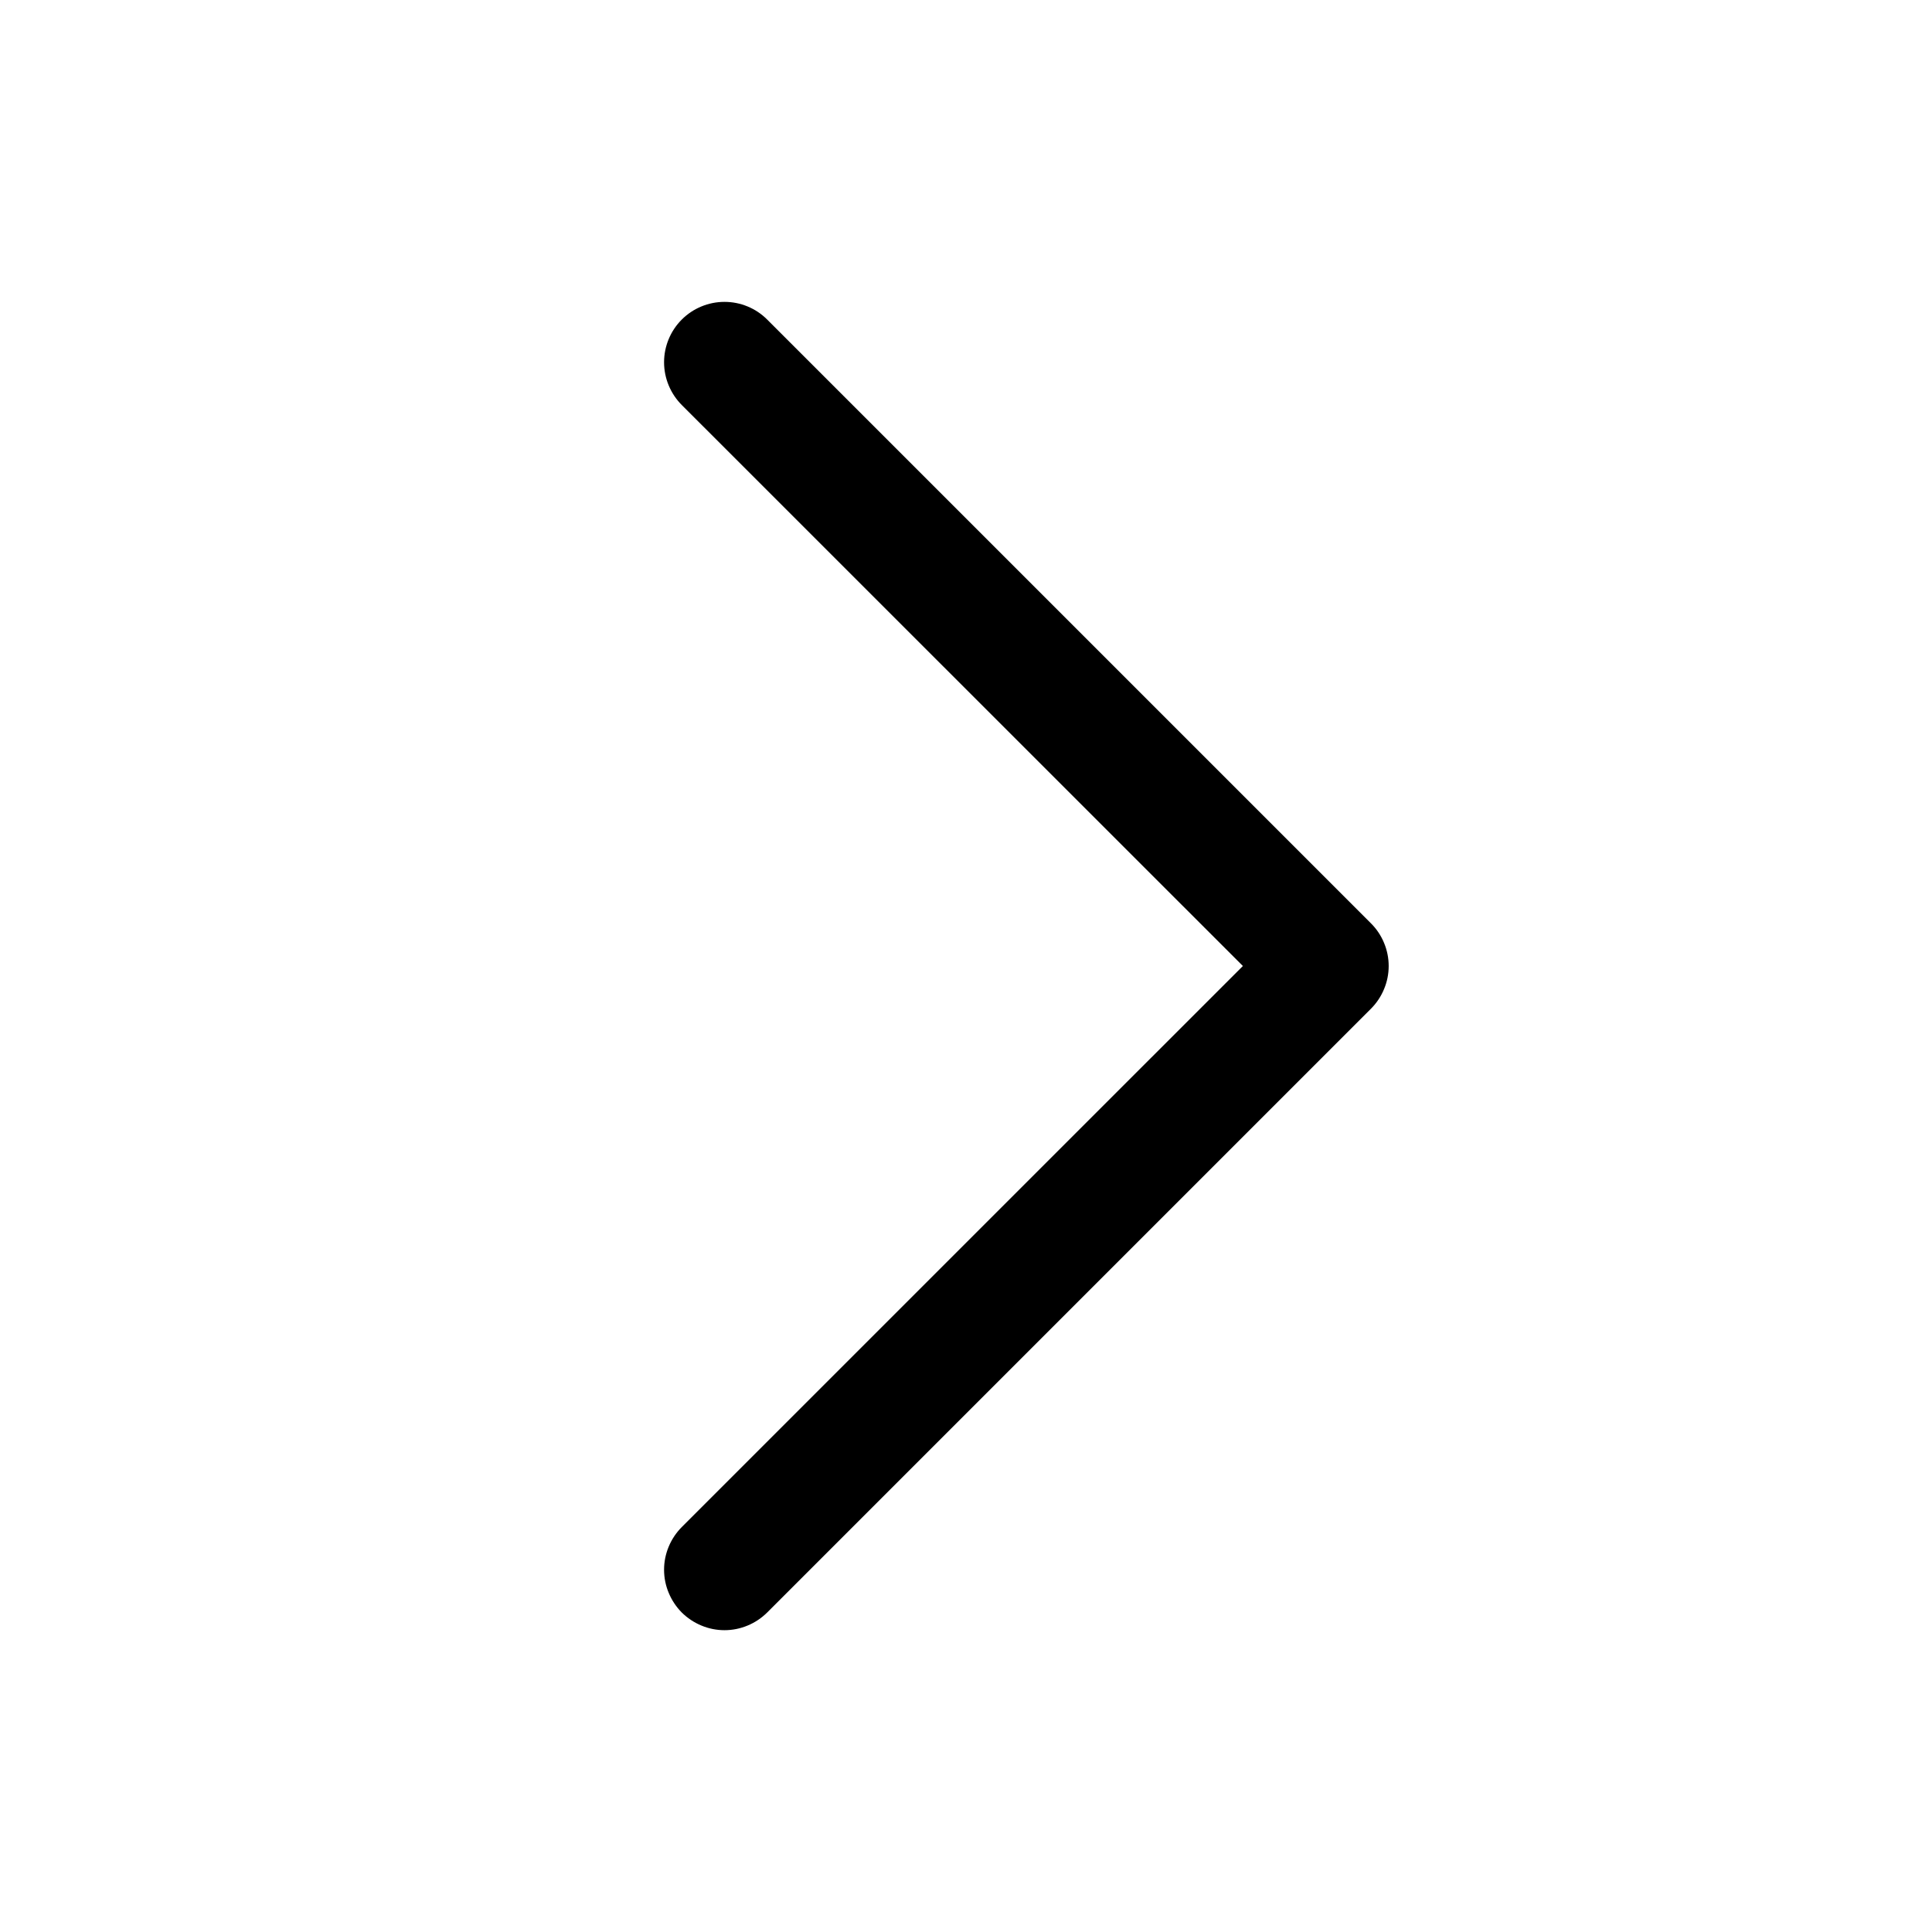 <svg width="32" height="32" viewBox="0 0 32 32" fill="none" xmlns="http://www.w3.org/2000/svg">
<path d="M22.707 16.708L12.707 26.708C12.614 26.8 12.504 26.874 12.383 26.924C12.261 26.975 12.131 27.001 12 27.001C11.869 27.001 11.738 26.975 11.617 26.924C11.496 26.874 11.385 26.8 11.292 26.708C11.2 26.615 11.126 26.504 11.076 26.383C11.025 26.262 10.999 26.131 10.999 26C10.999 25.869 11.025 25.739 11.076 25.617C11.126 25.496 11.2 25.386 11.292 25.293L20.586 16L11.292 6.708C11.105 6.52 10.999 6.265 10.999 6C10.999 5.735 11.105 5.48 11.292 5.293C11.48 5.105 11.735 5 12 5C12.265 5 12.52 5.105 12.707 5.293L22.707 15.293C22.8 15.385 22.874 15.496 22.924 15.617C22.975 15.739 23.001 15.869 23.001 16C23.001 16.131 22.975 16.262 22.924 16.383C22.874 16.504 22.8 16.615 22.707 16.708Z" fill="black"/>
</svg>
